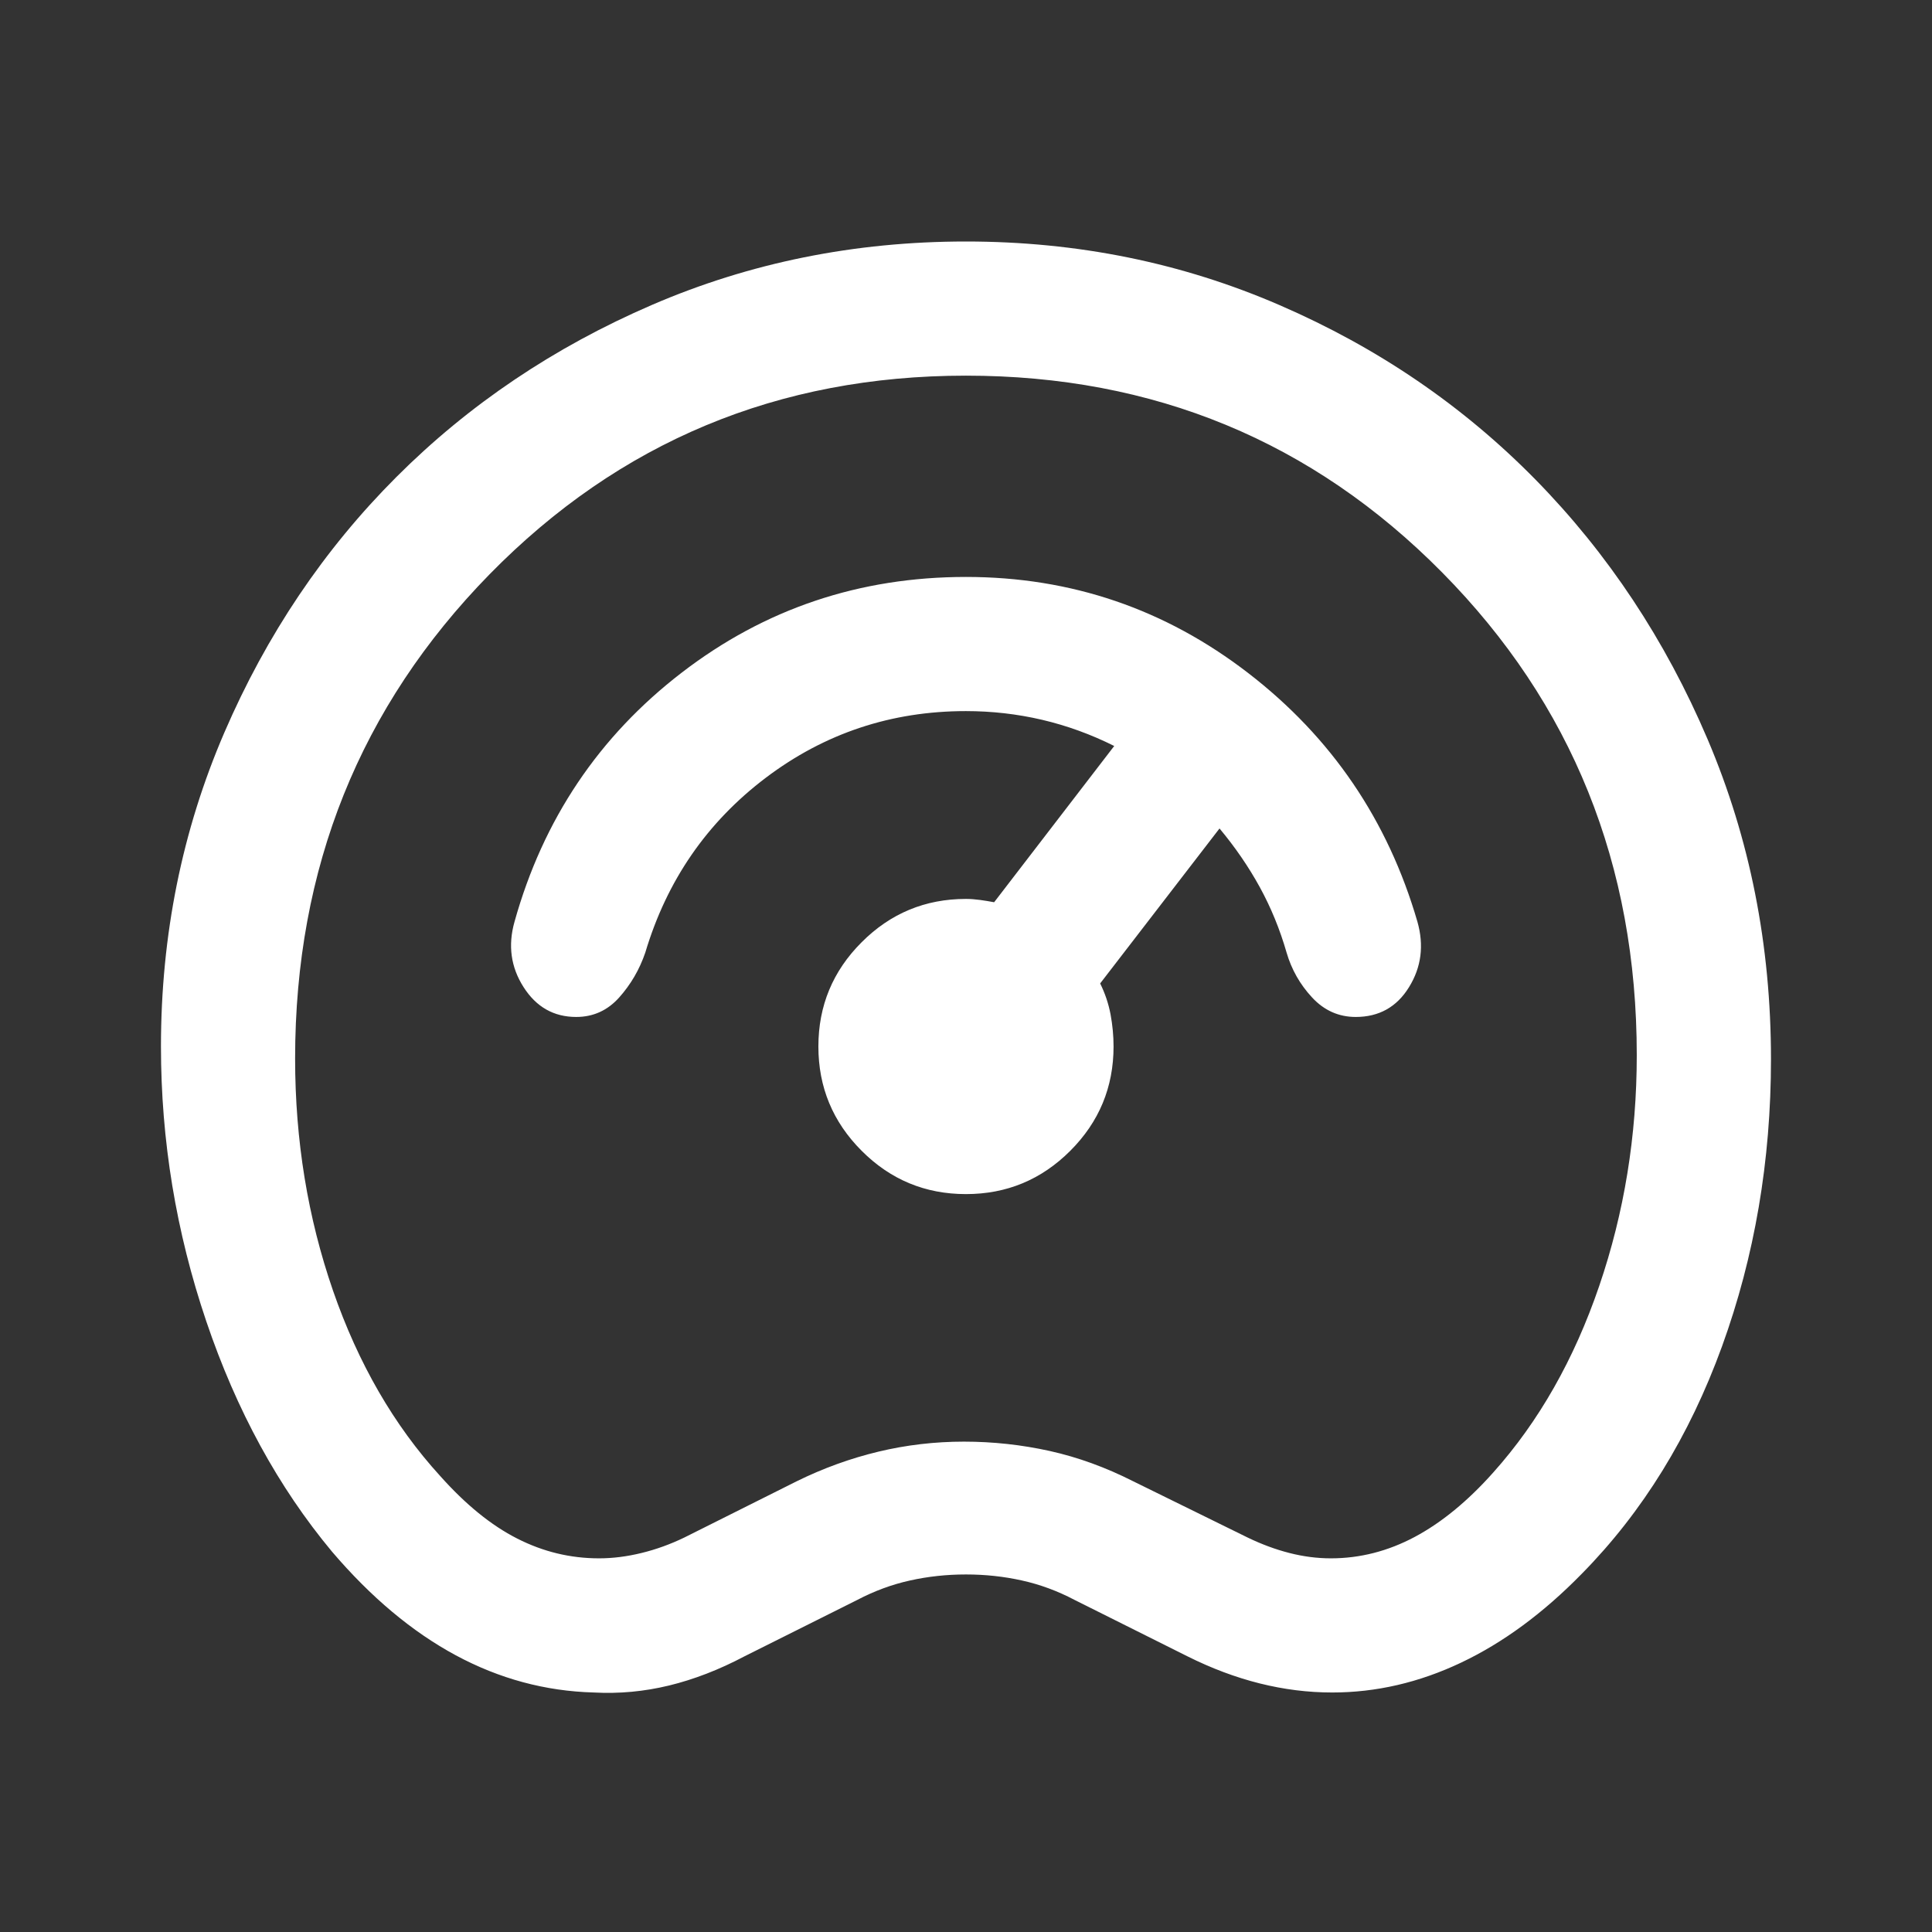 <svg width="32" height="32" viewBox="0 0 32 32" fill="none" xmlns="http://www.w3.org/2000/svg">
<rect x="0" y="0" width="32" height="32" fill="#333333" stroke="none"/>
<mask id="mask0_2939_5192" style="mask-type:alpha" maskUnits="userSpaceOnUse" x="0" y="0" width="32" height="32">
<rect width="32" height="32" fill="#D9D9D9"/>
</mask>
<g mask="url(#mask0_2939_5192)">
<path d="M9.833 28.033C9.033 28.011 8.272 27.806 7.549 27.417C6.827 27.028 6.144 26.456 5.499 25.7C4.61 24.633 3.916 23.361 3.416 21.883C2.916 20.406 2.666 18.889 2.666 17.333C2.666 15.489 3.016 13.756 3.716 12.133C4.416 10.511 5.366 9.1 6.566 7.9C7.766 6.7 9.177 5.75 10.799 5.05C12.422 4.35 14.155 4 15.999 4C17.844 4 19.577 4.352 21.199 5.056C22.822 5.759 24.233 6.722 25.433 7.944C26.633 9.167 27.583 10.6 28.283 12.244C28.983 13.889 29.333 15.655 29.333 17.544C29.333 19.226 29.062 20.811 28.522 22.3C27.981 23.789 27.207 25.044 26.199 26.067C25.562 26.718 24.896 27.209 24.199 27.539C23.503 27.869 22.792 28.033 22.066 28.033C21.666 28.033 21.266 27.983 20.866 27.883C20.466 27.783 20.066 27.633 19.666 27.433L17.799 26.5C17.518 26.352 17.227 26.244 16.927 26.178C16.627 26.111 16.318 26.078 15.999 26.078C15.681 26.078 15.372 26.111 15.072 26.178C14.772 26.244 14.481 26.352 14.199 26.5L12.333 27.433C11.911 27.656 11.494 27.817 11.083 27.917C10.672 28.017 10.255 28.056 9.833 28.033ZM9.922 25.811C10.151 25.811 10.386 25.781 10.627 25.722C10.868 25.663 11.103 25.578 11.333 25.467L13.199 24.533C13.636 24.318 14.086 24.155 14.549 24.044C15.012 23.933 15.485 23.878 15.966 23.878C16.448 23.878 16.922 23.93 17.388 24.033C17.855 24.137 18.314 24.304 18.766 24.533L20.666 25.467C20.896 25.578 21.125 25.663 21.355 25.722C21.585 25.781 21.814 25.811 22.044 25.811C22.525 25.811 22.988 25.693 23.433 25.456C23.877 25.219 24.311 24.863 24.733 24.389C25.488 23.545 26.073 22.515 26.488 21.3C26.903 20.085 27.11 18.811 27.11 17.478C27.11 14.322 26.036 11.657 23.888 9.483C21.74 7.309 19.11 6.222 15.999 6.222C12.888 6.222 10.259 7.319 8.11 9.511C5.962 11.704 4.888 14.378 4.888 17.533C4.888 18.889 5.098 20.17 5.516 21.378C5.934 22.585 6.525 23.607 7.288 24.444C7.711 24.919 8.136 25.265 8.566 25.483C8.996 25.702 9.447 25.811 9.922 25.811ZM15.999 19.778C16.673 19.778 17.249 19.539 17.727 19.061C18.205 18.583 18.444 18.007 18.444 17.333C18.444 17.156 18.427 16.978 18.394 16.8C18.36 16.622 18.303 16.452 18.222 16.289L20.199 13.722C20.459 14.033 20.681 14.357 20.866 14.694C21.051 15.031 21.199 15.393 21.31 15.778C21.392 16.059 21.533 16.307 21.733 16.522C21.933 16.737 22.174 16.844 22.455 16.844C22.84 16.844 23.135 16.68 23.338 16.35C23.542 16.02 23.588 15.659 23.477 15.267C22.988 13.585 22.055 12.213 20.677 11.15C19.299 10.087 17.74 9.556 15.999 9.556C14.236 9.556 12.668 10.083 11.294 11.139C9.92 12.195 8.996 13.57 8.522 15.267C8.411 15.659 8.461 16.02 8.672 16.35C8.883 16.68 9.173 16.844 9.544 16.844C9.825 16.844 10.062 16.737 10.255 16.522C10.447 16.307 10.592 16.059 10.688 15.778C11.044 14.585 11.709 13.62 12.683 12.883C13.657 12.146 14.762 11.778 15.999 11.778C16.429 11.778 16.849 11.826 17.26 11.922C17.672 12.019 18.07 12.163 18.455 12.356L16.466 14.944C16.392 14.93 16.314 14.917 16.233 14.906C16.151 14.895 16.073 14.889 15.999 14.889C15.325 14.889 14.749 15.128 14.272 15.606C13.794 16.083 13.555 16.659 13.555 17.333C13.555 18.007 13.794 18.583 14.272 19.061C14.749 19.539 15.325 19.778 15.999 19.778Z" fill="white"/>
</g>
</svg>
